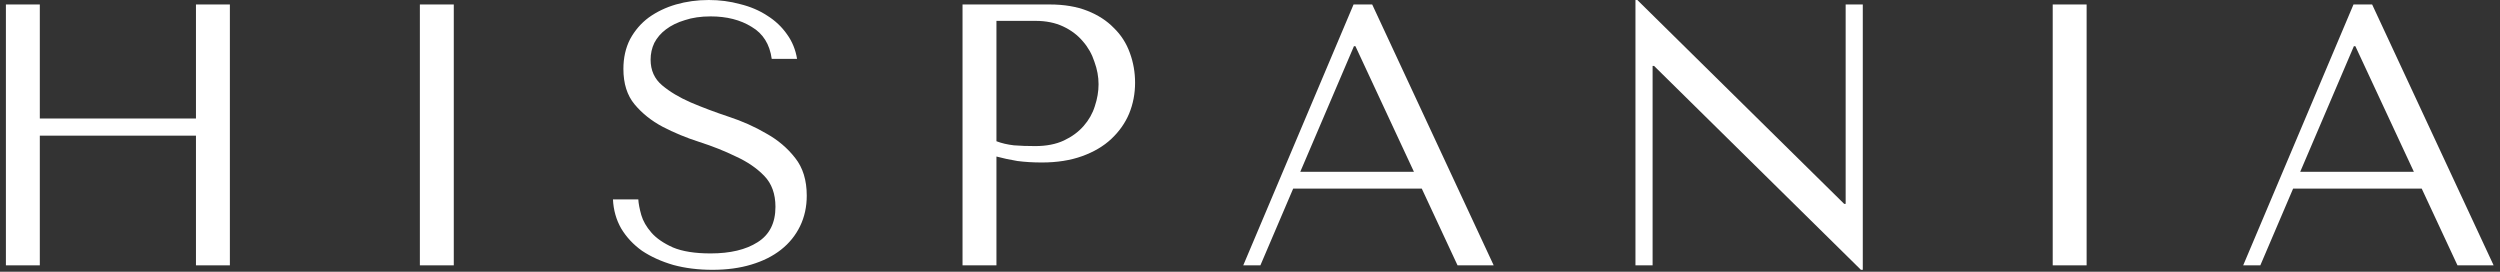 <svg xmlns="http://www.w3.org/2000/svg" width="322" height="35" viewBox="0 0 322 35" fill="none"><rect x="0" y="0" width="322" height="35" fill="#333333" stroke="none"/><path d="M5.128 17.472V34.176H0.76V0.576H5.128V15.264H25.24V0.576H29.608V34.176H25.24V17.472H5.128Z" fill="white"></path><path d="M54.079 0.576H58.447V34.176H54.079V0.576Z" fill="white"></path><path d="M78.95 25.68H82.214C82.246 26.224 82.374 26.896 82.598 27.696C82.822 28.464 83.254 29.216 83.894 29.952C84.534 30.688 85.462 31.328 86.678 31.872C87.894 32.384 89.51 32.64 91.526 32.64C94.054 32.64 96.07 32.16 97.574 31.2C99.11 30.24 99.878 28.72 99.878 26.64C99.878 24.976 99.398 23.648 98.438 22.656C97.478 21.664 96.262 20.832 94.79 20.16C93.35 19.456 91.782 18.832 90.086 18.288C88.39 17.744 86.806 17.088 85.334 16.32C83.894 15.552 82.694 14.592 81.734 13.44C80.774 12.288 80.294 10.768 80.294 8.88C80.294 7.44 80.582 6.16 81.158 5.04C81.766 3.92 82.566 2.992 83.558 2.256C84.582 1.52 85.75 0.96 87.062 0.576C88.406 0.192 89.814 0 91.286 0C92.694 0 94.038 0.176 95.318 0.528C96.63 0.848 97.798 1.344 98.822 2.016C99.846 2.656 100.694 3.456 101.366 4.416C102.038 5.344 102.47 6.4 102.662 7.584H99.398C99.142 5.696 98.278 4.32 96.806 3.456C95.366 2.56 93.606 2.112 91.526 2.112C90.278 2.112 89.174 2.272 88.214 2.592C87.254 2.88 86.438 3.28 85.766 3.792C85.126 4.272 84.63 4.848 84.278 5.52C83.958 6.192 83.798 6.912 83.798 7.68C83.798 9.056 84.294 10.16 85.286 10.992C86.278 11.824 87.51 12.56 88.982 13.2C90.486 13.84 92.102 14.448 93.83 15.024C95.59 15.6 97.206 16.32 98.678 17.184C100.182 18.016 101.43 19.072 102.422 20.352C103.414 21.6 103.91 23.216 103.91 25.2C103.91 26.64 103.622 27.952 103.046 29.136C102.47 30.32 101.654 31.328 100.598 32.16C99.542 32.992 98.262 33.632 96.758 34.08C95.286 34.528 93.622 34.752 91.766 34.752C89.942 34.752 88.262 34.544 86.726 34.128C85.19 33.68 83.846 33.072 82.694 32.304C81.574 31.504 80.678 30.544 80.006 29.424C79.366 28.304 79.014 27.056 78.95 25.68Z" fill="white"></path><path d="M128.342 20.16V34.176H123.974V0.576H135.206C137.062 0.576 138.678 0.848 140.054 1.392C141.43 1.936 142.566 2.672 143.462 3.6C144.39 4.496 145.078 5.568 145.526 6.816C145.974 8.032 146.198 9.312 146.198 10.656C146.198 12.064 145.942 13.392 145.43 14.64C144.918 15.856 144.15 16.944 143.126 17.904C142.134 18.832 140.886 19.568 139.382 20.112C137.878 20.656 136.15 20.928 134.198 20.928C133.046 20.928 131.99 20.864 131.03 20.736C130.07 20.576 129.174 20.384 128.342 20.16ZM128.342 2.688V18.192C129.014 18.448 129.766 18.624 130.598 18.72C131.43 18.784 132.342 18.816 133.334 18.816C134.774 18.816 136.006 18.576 137.03 18.096C138.054 17.616 138.902 16.992 139.574 16.224C140.246 15.456 140.726 14.608 141.014 13.68C141.334 12.72 141.494 11.776 141.494 10.848C141.494 9.888 141.318 8.928 140.966 7.968C140.646 6.976 140.15 6.096 139.478 5.328C138.806 4.528 137.958 3.888 136.934 3.408C135.91 2.928 134.726 2.688 133.382 2.688H128.342Z" fill="white"></path><path d="M183.123 24.288H166.563L162.339 34.176H160.131L174.339 0.576H176.739L192.387 34.176H187.731L183.123 24.288ZM182.115 22.128L174.579 5.952H174.387L167.475 22.128H182.115Z" fill="white"></path><path d="M237.72 0.576H239.927V34.752H239.687L213.047 8.496H212.855V34.176H210.647V0H210.888L237.528 26.256H237.72V0.576Z" fill="white"></path><path d="M264.389 0.576H268.757V34.176H264.389V0.576Z" fill="white"></path><path d="M311.915 24.288H295.355L291.131 34.176H288.923L303.131 0.576H305.531L321.179 34.176H316.523L311.915 24.288ZM310.907 22.128L303.371 5.952H303.179L296.267 22.128H310.907Z" fill="white"></path></svg>